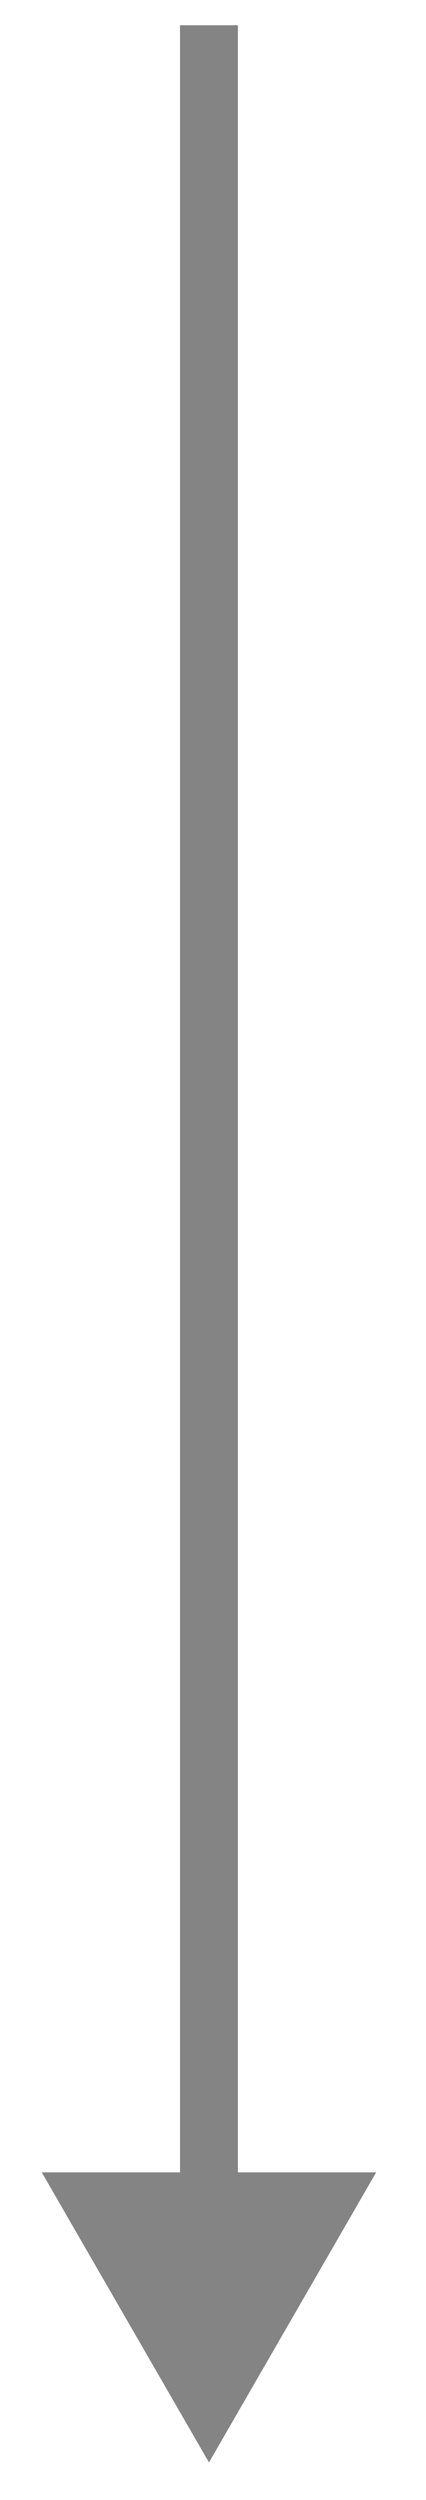 <svg width="7" height="41" viewBox="0 0 7 41" fill="none" xmlns="http://www.w3.org/2000/svg">
<path d="M3.434 40.385L6.181 35.627L0.686 35.627L3.434 40.385ZM2.958 0.414L2.958 36.102L3.909 36.102L3.909 0.414L2.958 0.414Z" fill="#848484"/>
</svg>
